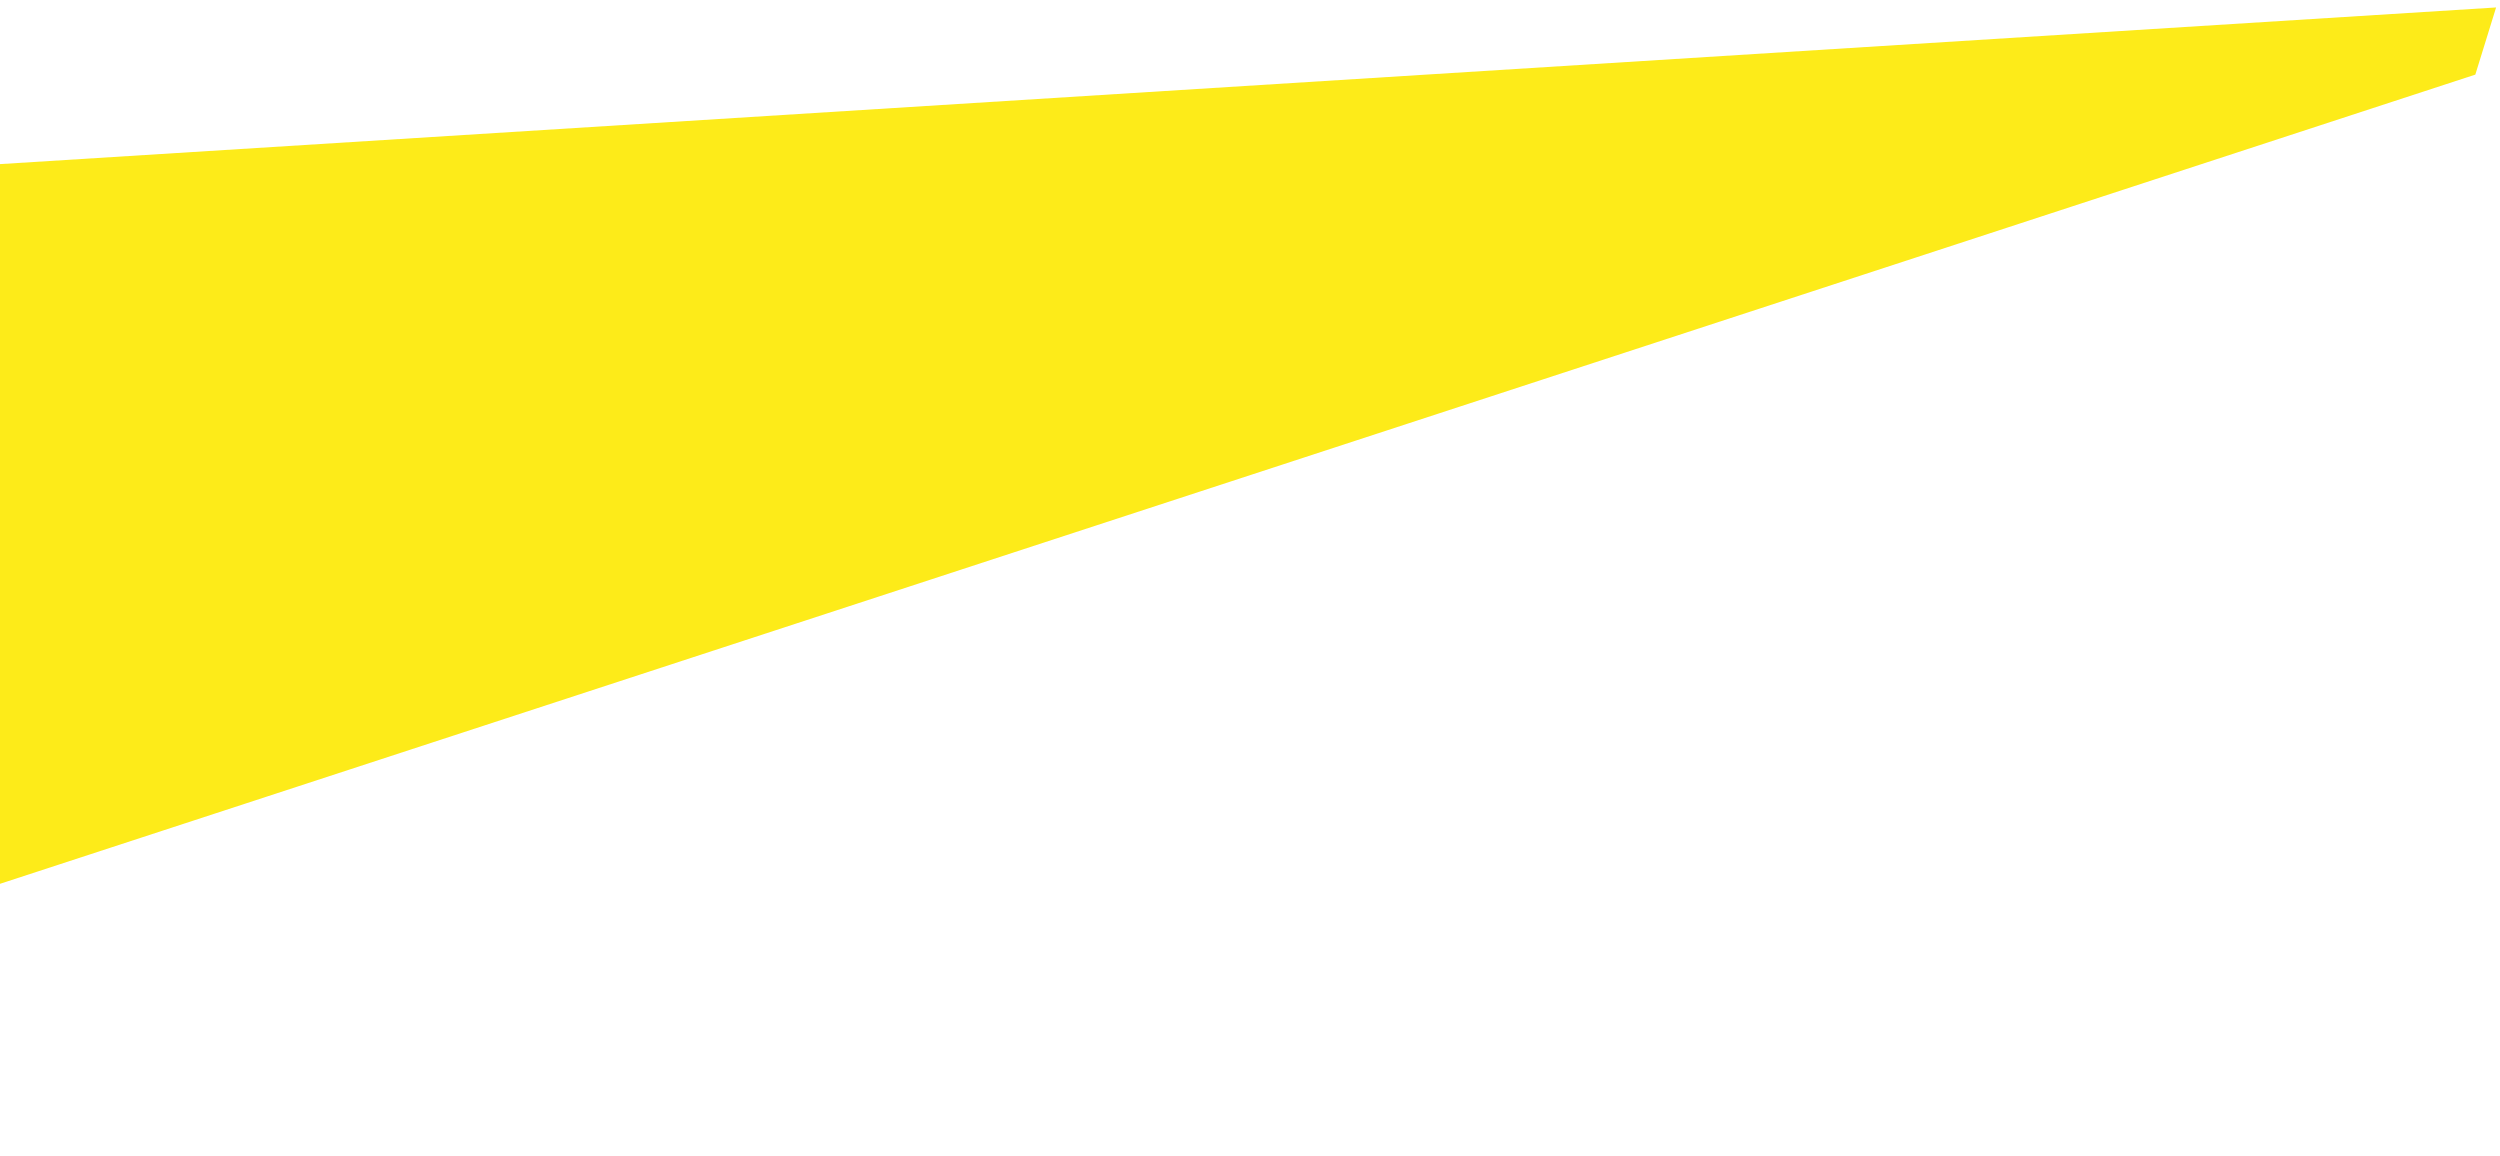 <svg width="186" height="86" viewBox="0 0 186 86" fill="none" xmlns="http://www.w3.org/2000/svg">
<path d="M185.709 0.555L184.164 5.551L-59.664 85.26L-65.627 80.535L-74.9 16.91L185.709 0.555Z" fill="#FDEB19"/>
</svg>
